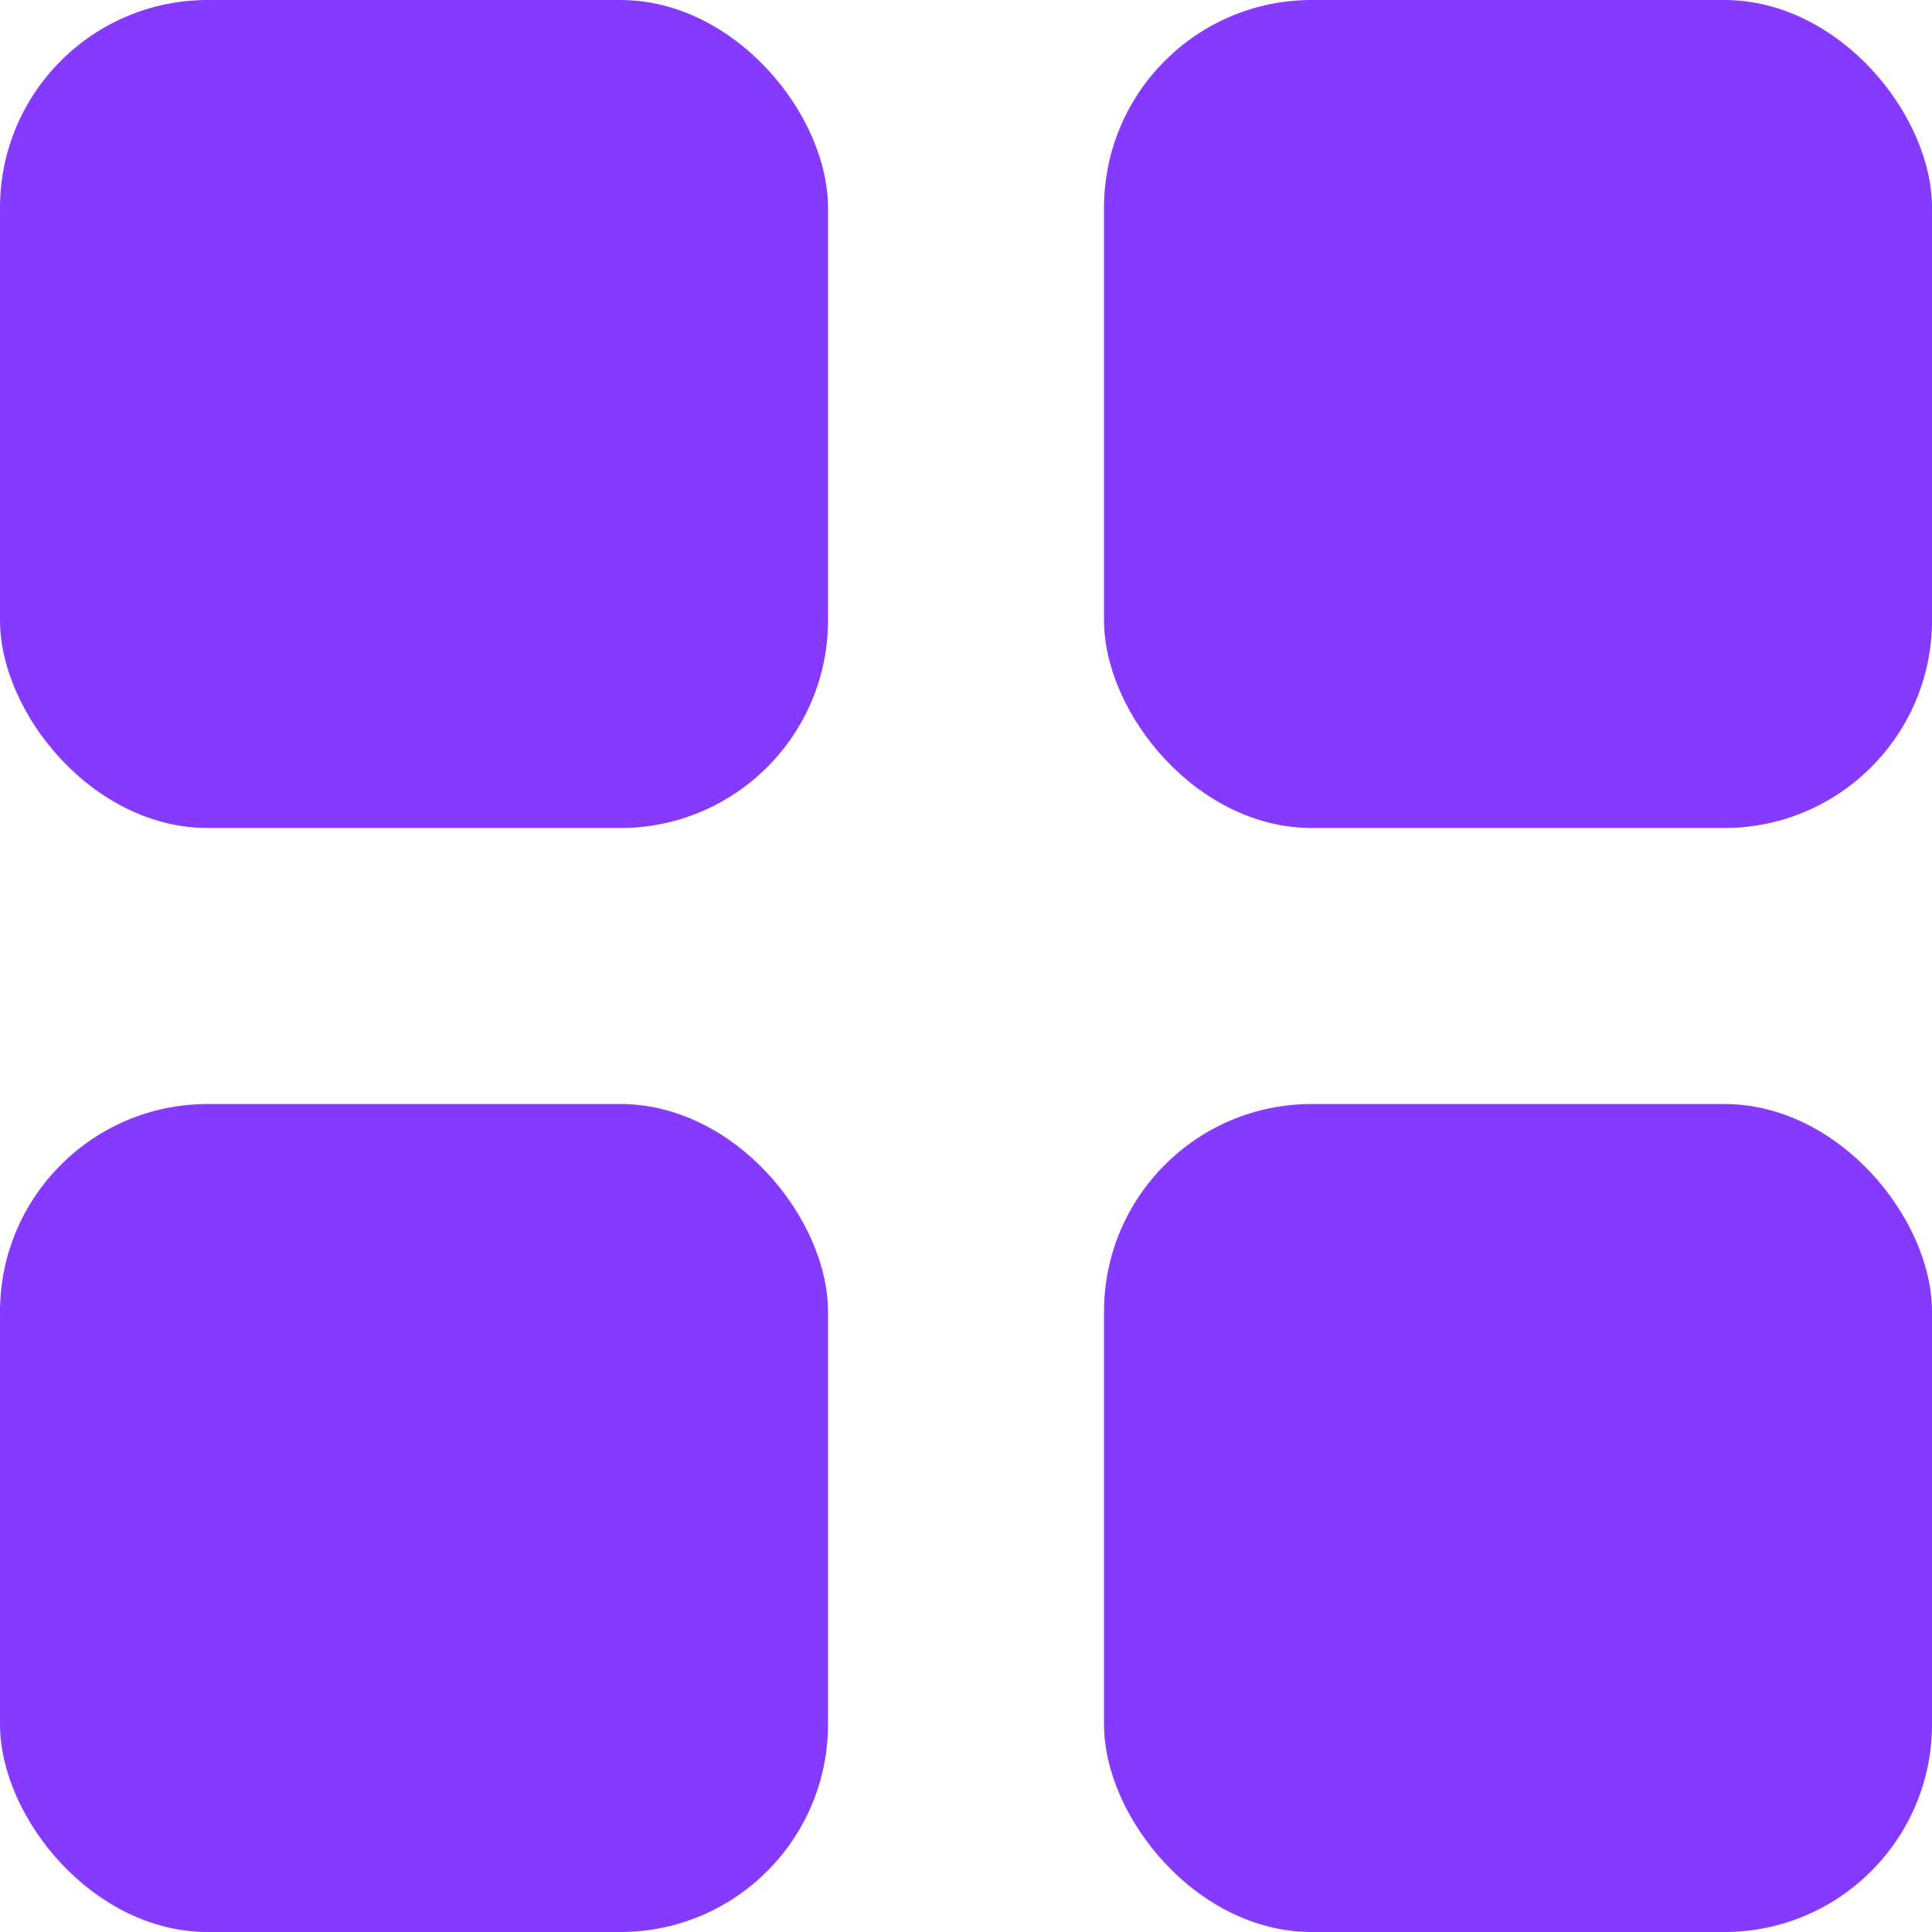 <?xml version="1.0" encoding="UTF-8"?> <svg xmlns="http://www.w3.org/2000/svg" width="600" height="600" viewBox="0 0 600 600" fill="none"><g clip-path="url(#clip0_99_329)"><rect width="257.143" height="257.143" rx="64.5" fill="#863AFF"></rect><rect x="342.861" width="257.143" height="257.143" rx="64.5" fill="#863AFF"></rect><rect y="342.861" width="257.143" height="257.143" rx="64.5" fill="#863AFF"></rect><rect x="342.861" y="342.861" width="257.143" height="257.143" rx="64.5" fill="#863AFF"></rect></g><defs><clipPath id="clip0_99_329"><rect width="600" height="600" fill="white"></rect></clipPath></defs></svg> 